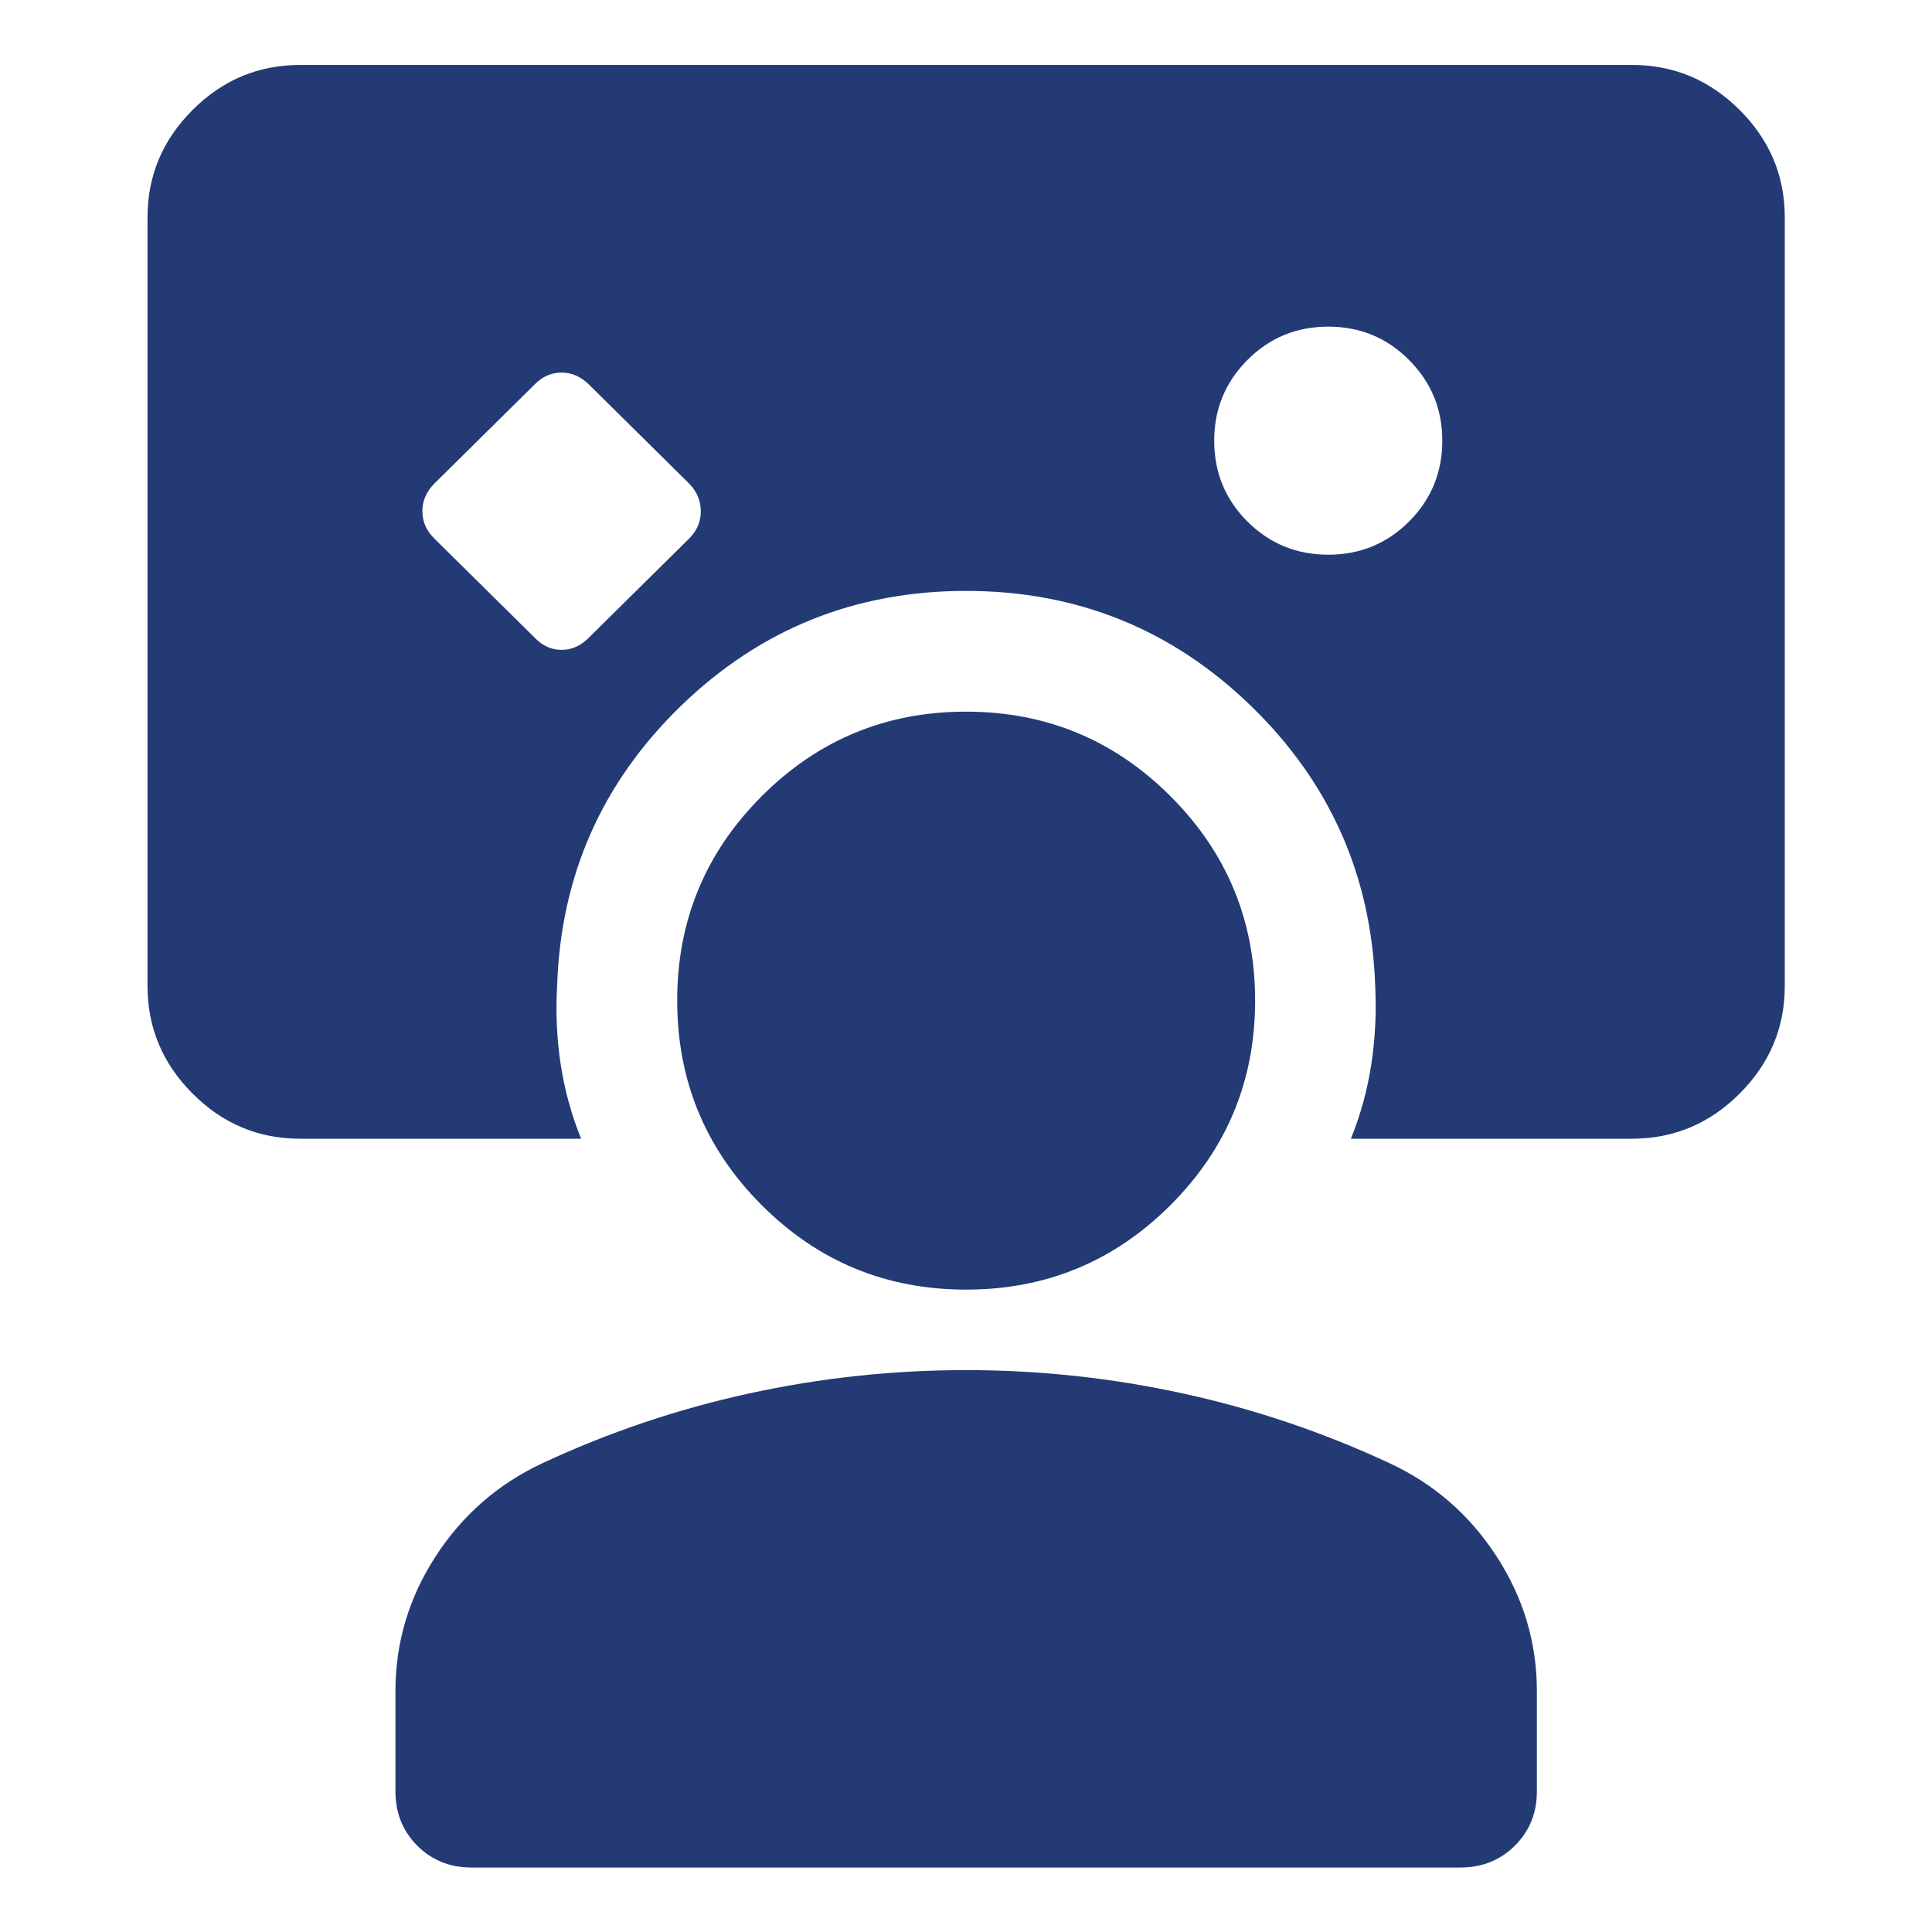 <svg xmlns="http://www.w3.org/2000/svg" width="60" height="60" viewBox="0 0 60 60" fill="none"><mask id="mask0_338_4304" style="mask-type:alpha" maskUnits="userSpaceOnUse" x="0" y="0" width="60" height="60"><rect width="60" height="60" fill="#D9D9D9"></rect></mask><g mask="url(#mask0_338_4304)"><path d="M16.614 19.813C16.853 20.059 17.128 20.182 17.439 20.182C17.751 20.182 18.03 20.059 18.277 19.813L21.406 16.721C21.645 16.482 21.764 16.201 21.764 15.879C21.764 15.556 21.645 15.27 21.406 15.022L18.277 11.929C18.03 11.691 17.751 11.571 17.439 11.571C17.128 11.571 16.853 11.691 16.614 11.929L13.485 15.022C13.24 15.27 13.117 15.556 13.117 15.879C13.117 16.201 13.24 16.482 13.485 16.721L16.614 19.813ZM41.25 17.227C42.236 17.227 43.073 16.883 43.76 16.196C44.448 15.508 44.792 14.671 44.792 13.685C44.792 12.706 44.448 11.871 43.76 11.18C43.073 10.489 42.236 10.144 41.25 10.144C40.264 10.144 39.427 10.489 38.739 11.18C38.052 11.871 37.708 12.706 37.708 13.685C37.708 14.671 38.052 15.508 38.739 16.196C39.427 16.883 40.264 17.227 41.25 17.227ZM14.648 57.998C13.975 57.998 13.412 57.772 12.959 57.32C12.507 56.867 12.281 56.304 12.281 55.631V52.519C12.281 51.014 12.696 49.62 13.527 48.337C14.358 47.054 15.461 46.09 16.838 45.445C18.899 44.483 21.04 43.76 23.259 43.276C25.477 42.792 27.725 42.55 30 42.55C32.275 42.55 34.523 42.792 36.741 43.276C38.96 43.76 41.1 44.483 43.162 45.445C44.539 46.087 45.645 47.05 46.478 48.335C47.312 49.62 47.729 51.014 47.729 52.519V55.631C47.729 56.304 47.501 56.867 47.045 57.32C46.589 57.772 46.025 57.998 45.352 57.998H14.648ZM30.002 40.05C27.518 40.05 25.401 39.175 23.653 37.424C21.905 35.674 21.031 33.556 21.031 31.071C21.031 28.594 21.905 26.48 23.654 24.729C25.402 22.977 27.518 22.101 30 22.101C32.483 22.101 34.6 22.977 36.352 24.729C38.103 26.48 38.979 28.596 38.979 31.076C38.979 33.555 38.104 35.671 36.354 37.423C34.604 39.174 32.487 40.05 30.002 40.05ZM18.047 35.364H9.316C8.025 35.364 6.913 34.897 5.98 33.962C5.048 33.028 4.581 31.913 4.581 30.619V6.751C4.581 5.46 5.048 4.348 5.98 3.416C6.913 2.483 8.025 2.017 9.316 2.017H50.684C51.978 2.017 53.092 2.483 54.027 3.416C54.961 4.348 55.428 5.46 55.428 6.751V30.619C55.428 31.913 54.961 33.028 54.027 33.962C53.092 34.897 51.978 35.364 50.684 35.364H41.952C42.254 34.621 42.466 33.85 42.588 33.05C42.709 32.252 42.749 31.441 42.708 30.619C42.591 27.201 41.304 24.302 38.849 21.922C36.395 19.542 33.445 18.351 30 18.351C26.555 18.351 23.604 19.541 21.149 21.921C18.694 24.3 17.411 27.2 17.302 30.619C17.254 31.441 17.291 32.252 17.412 33.05C17.534 33.85 17.746 34.621 18.047 35.364Z" fill="#233A75"></path></g></svg>